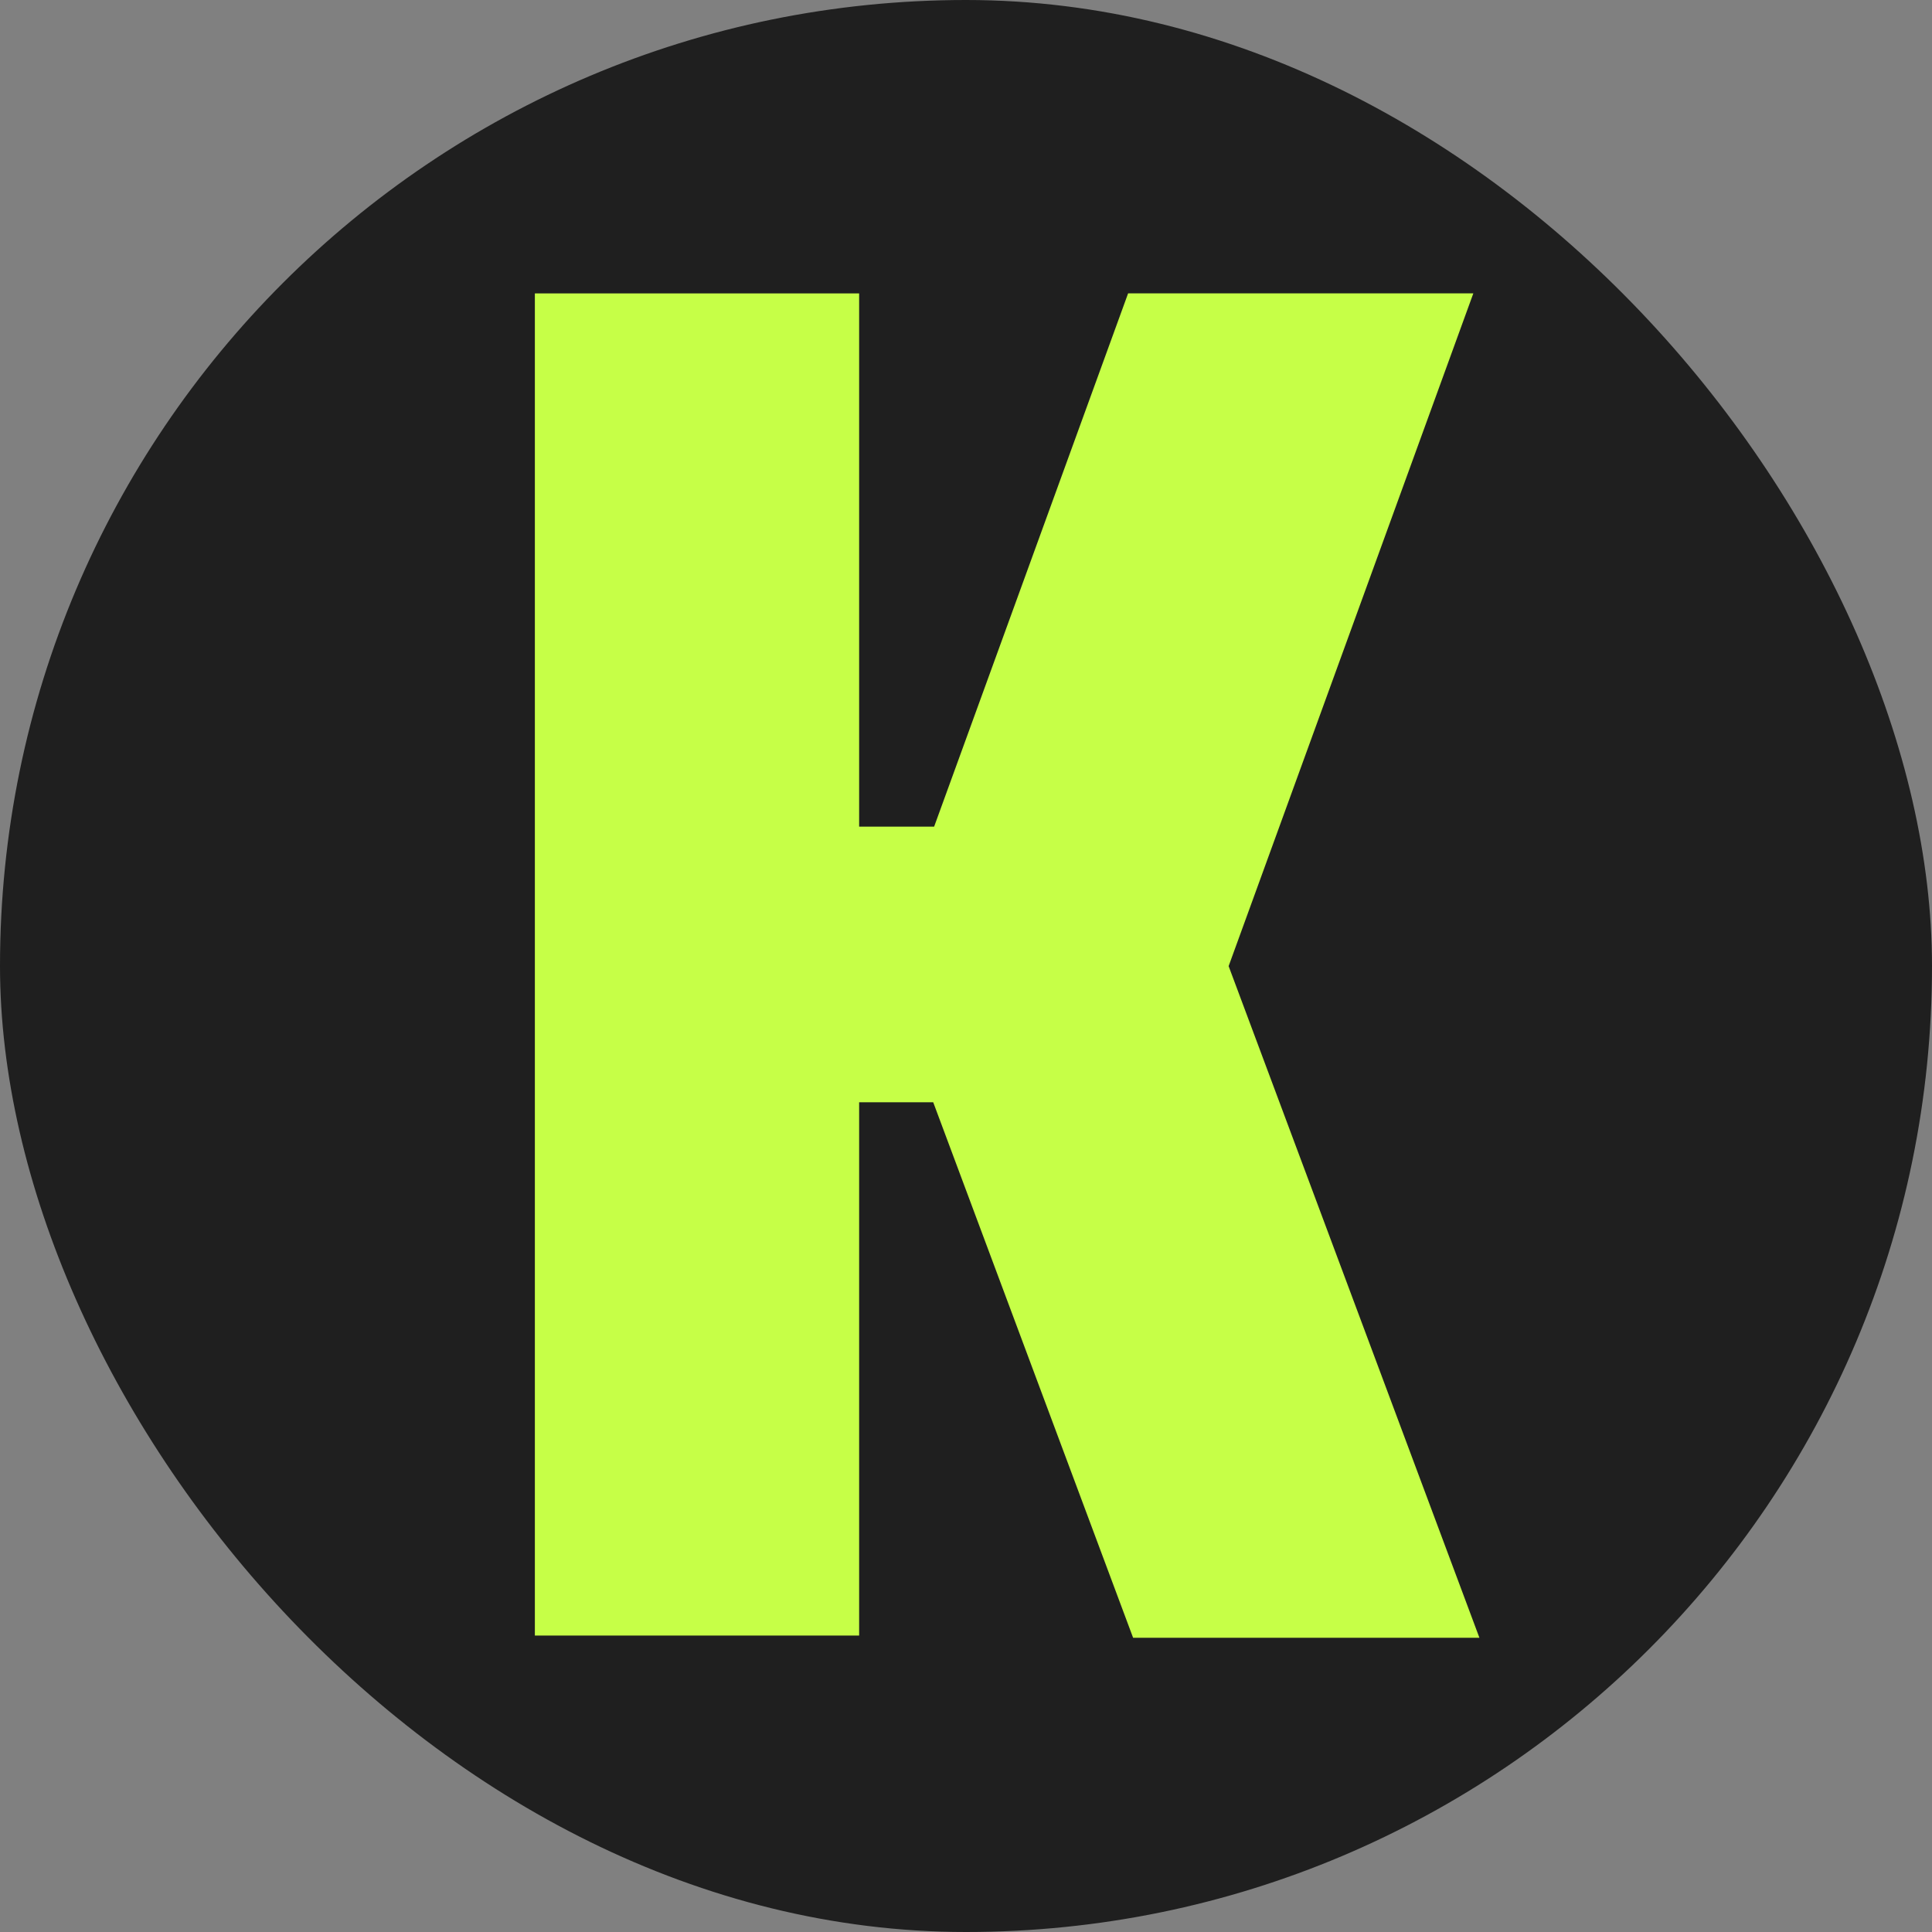 <?xml version="1.0" encoding="UTF-8"?> <svg xmlns="http://www.w3.org/2000/svg" width="32" height="32" viewBox="0 0 32 32" fill="none"><rect x="0" y="0" width="32" height="32" fill="#808080" stroke="none"/><rect width="32" height="32" rx="16" fill="#1F1F1F"></rect><path d="M24.403 4.859H18.685L15.472 13.692H14.23V4.86L8.859 4.86L8.859 27.09H14.23V18.257H15.457L18.768 27.127H24.504L20.35 16.002L24.403 4.859Z" fill="#C6FF47"></path></svg> 